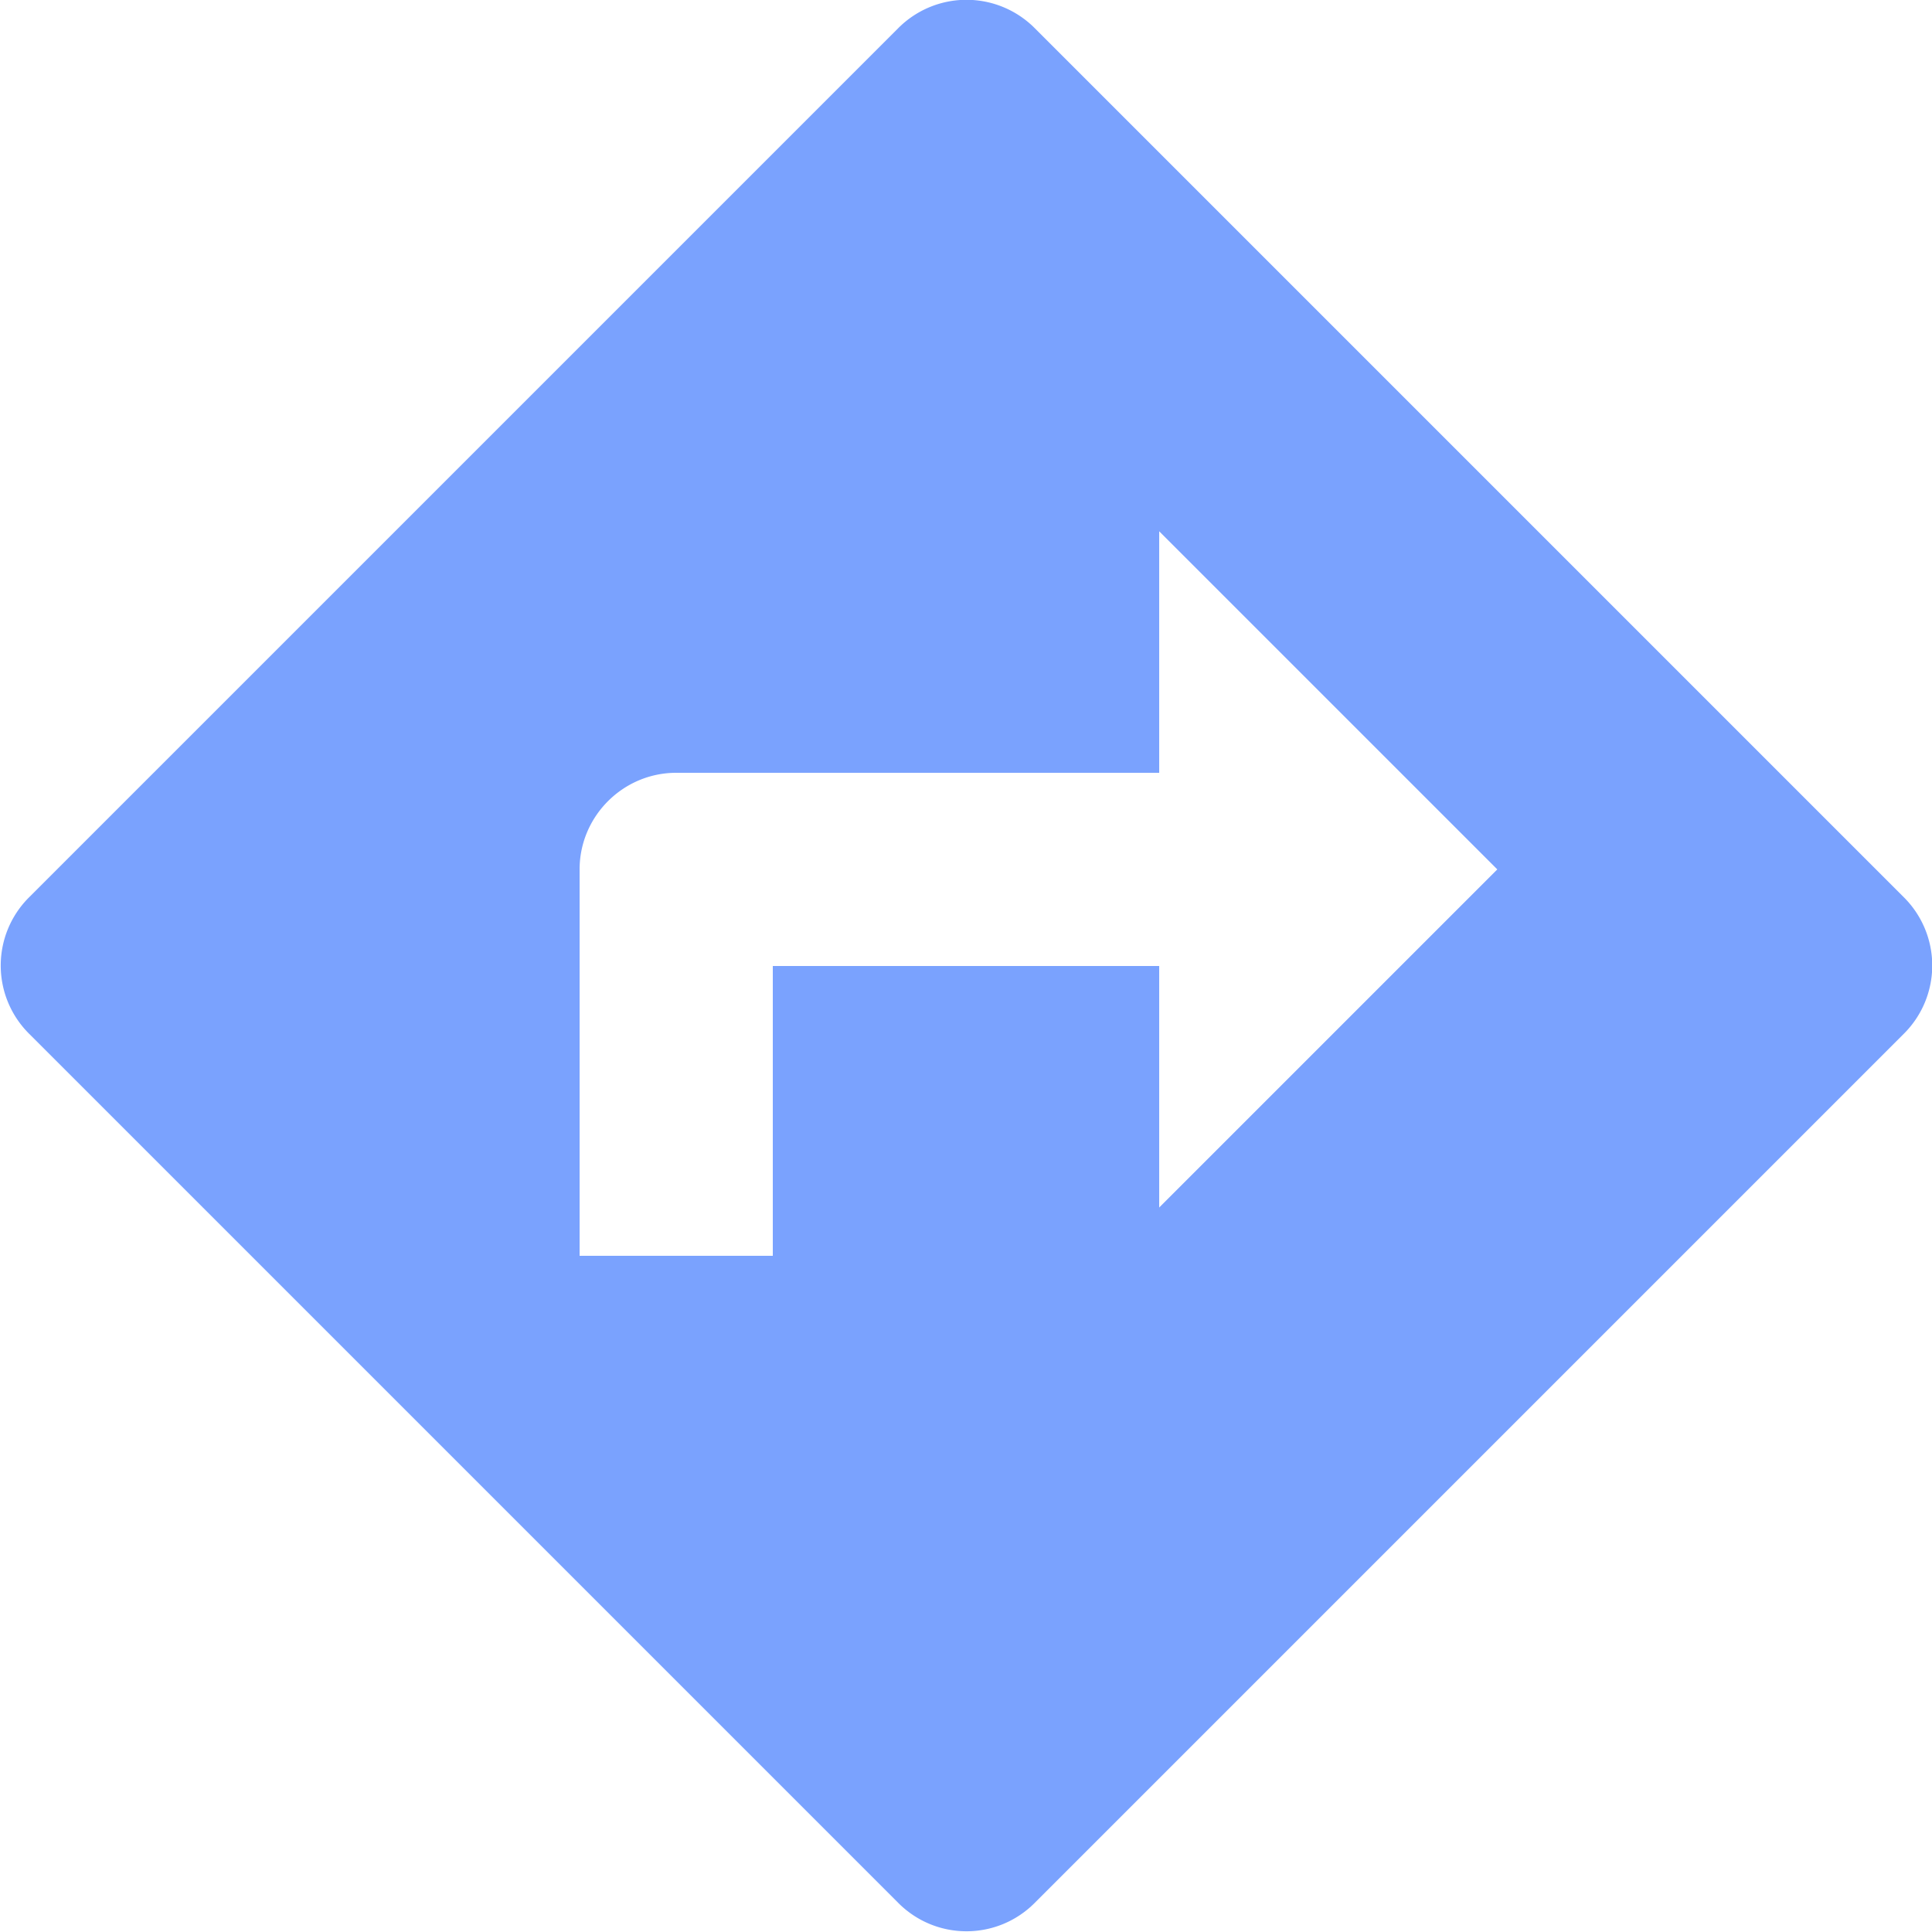 <svg xmlns="http://www.w3.org/2000/svg" width="20" height="20" fill="none" viewBox="0 0 20 20"><path fill="#7AA2FE" d="m19.71 9.29-9-9a.997.997 0 0 0-1.41 0l-9 9a.996.996 0 0 0 0 1.41l9 9c.39.39 1.02.39 1.41 0l9-9a.996.996 0 0 0 0-1.41M12 12.5V10H8v3H6V9c0-.55.45-1 1-1h5V5.5L15.5 9z"/></svg>